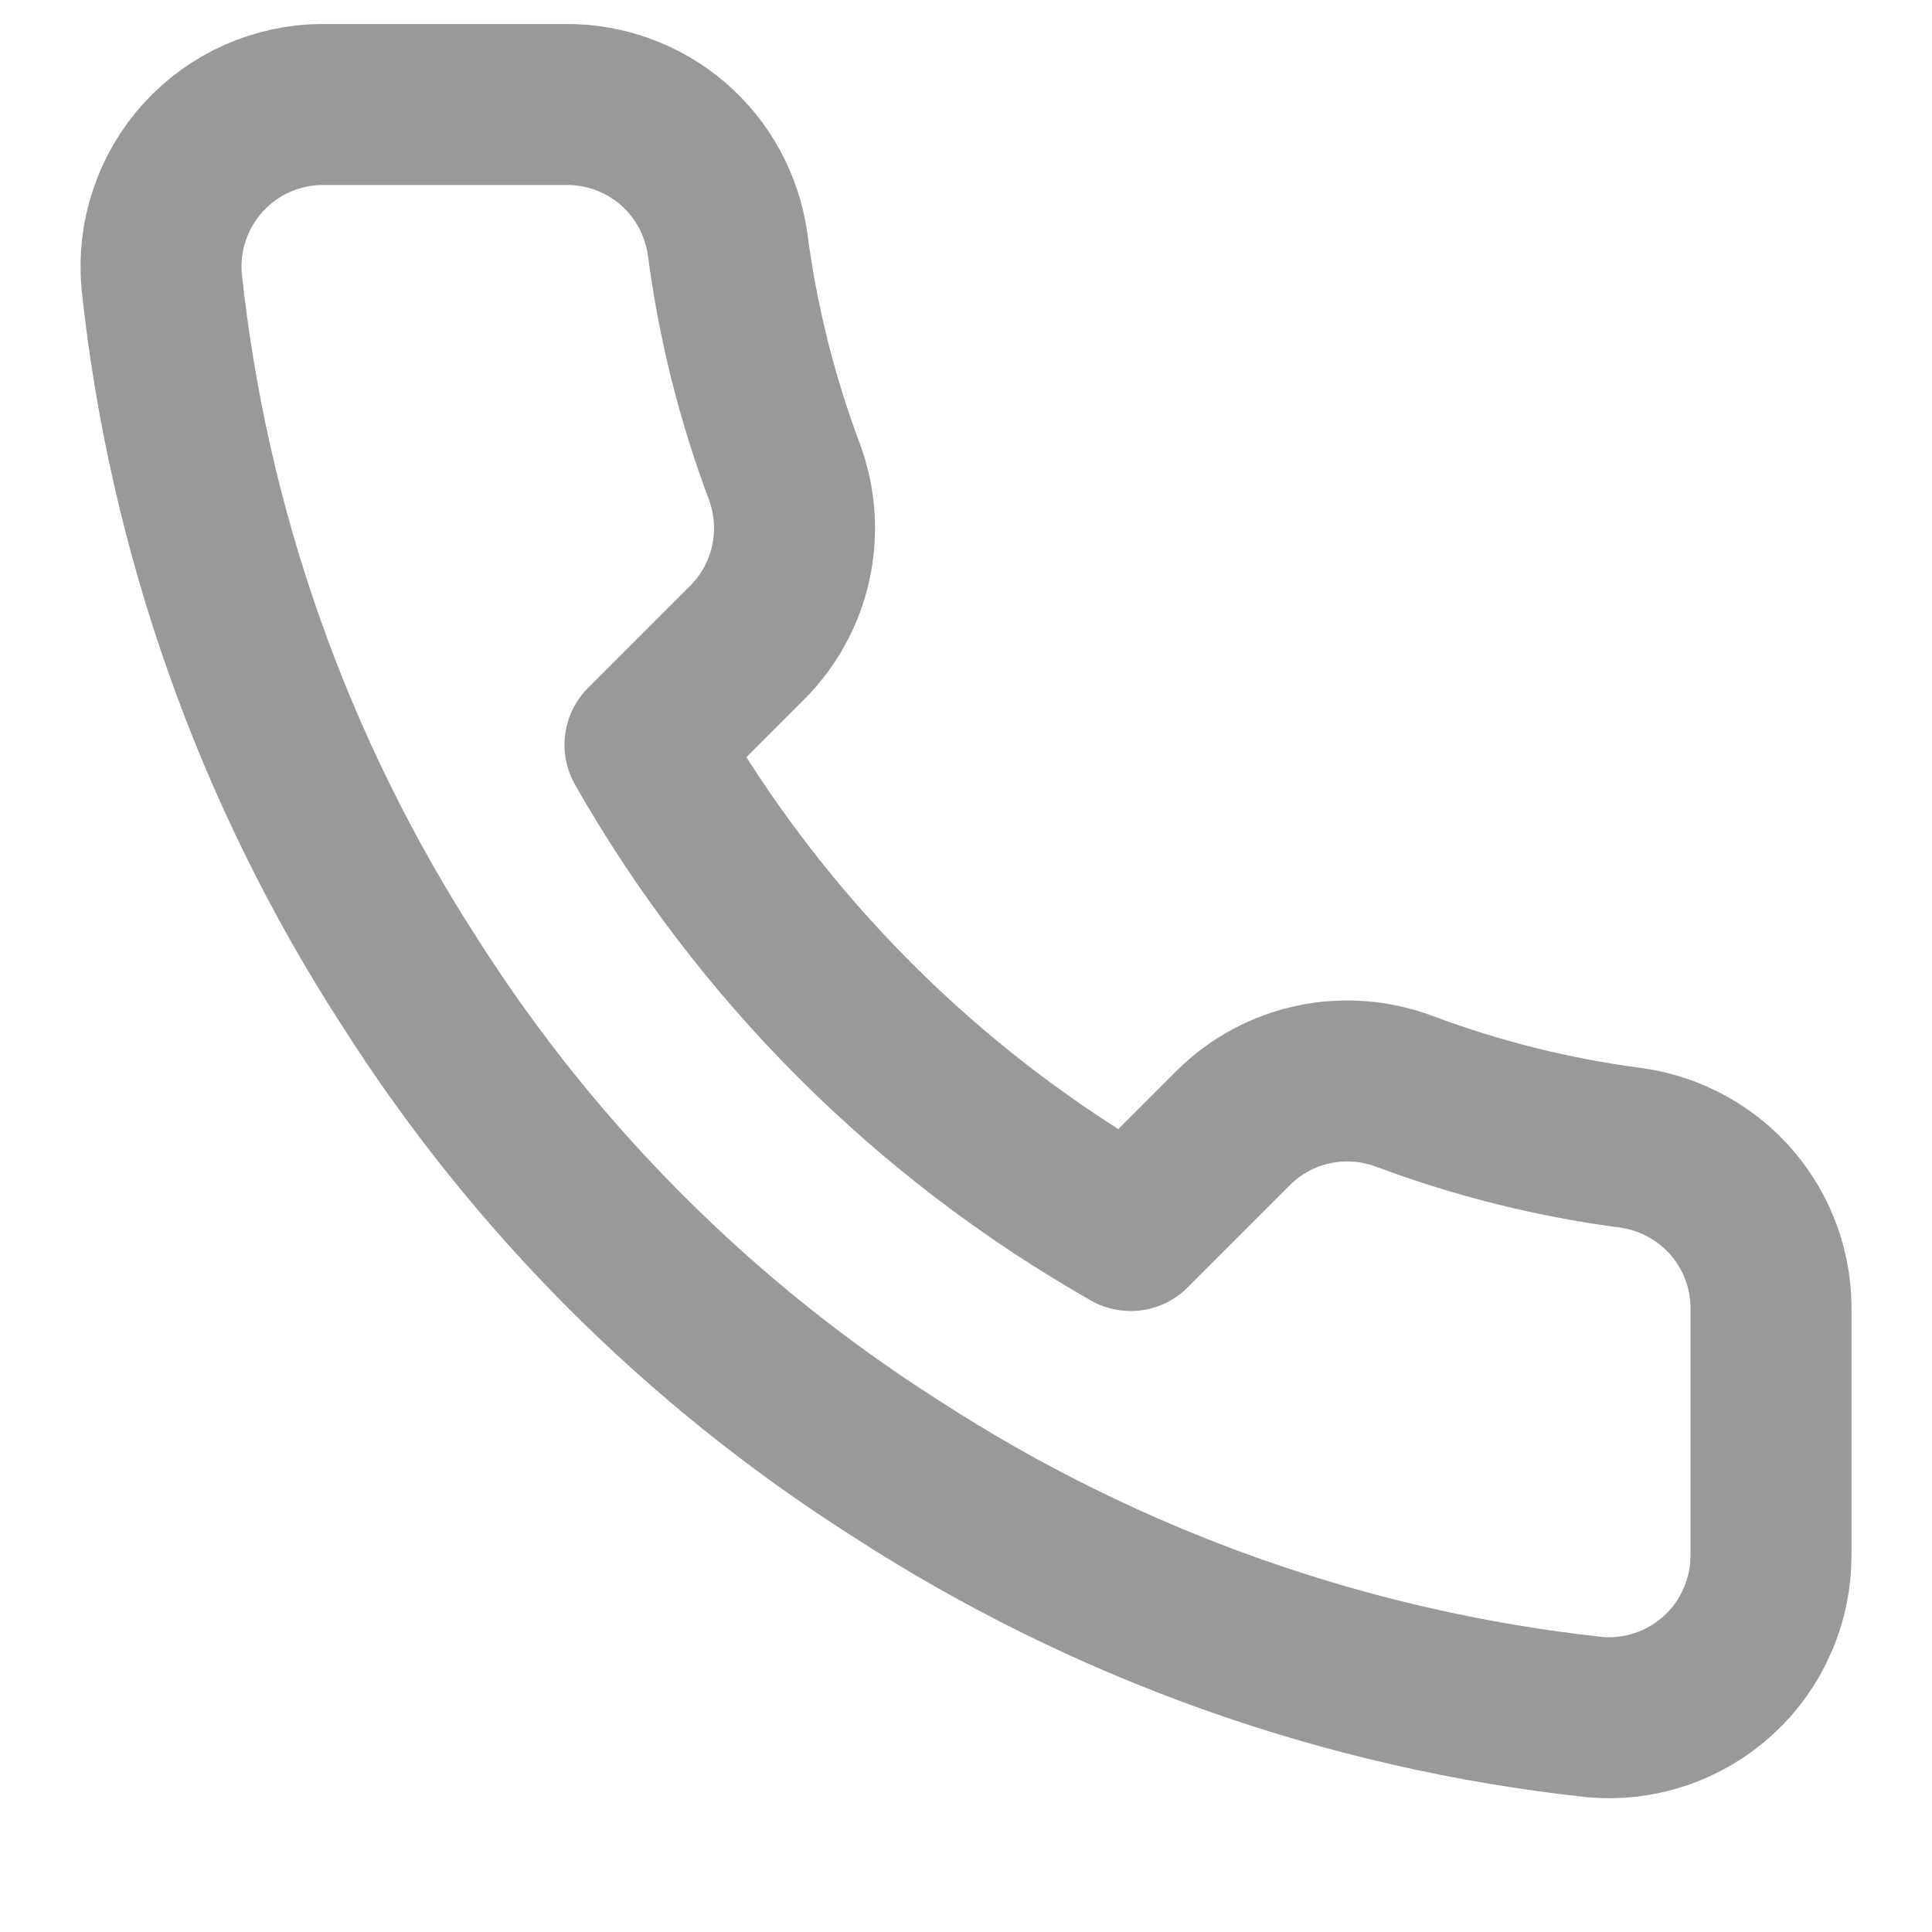 <svg width="12" height="12" viewBox="0 0 12 12" fill="none" xmlns="http://www.w3.org/2000/svg">
<g opacity="0.5">
<path d="M11 8.151V9.659C11 9.799 10.972 9.938 10.915 10.066C10.859 10.195 10.777 10.31 10.674 10.404C10.571 10.499 10.449 10.571 10.316 10.616C10.184 10.661 10.043 10.678 9.904 10.665C8.356 10.497 6.87 9.968 5.564 9.121C4.35 8.349 3.32 7.319 2.548 6.105C1.698 4.793 1.169 3.299 1.004 1.745C0.992 1.606 1.008 1.466 1.053 1.334C1.097 1.202 1.169 1.08 1.263 0.977C1.357 0.874 1.472 0.791 1.599 0.735C1.727 0.679 1.865 0.649 2.005 0.649H3.513C3.757 0.647 3.994 0.733 4.179 0.892C4.364 1.051 4.484 1.272 4.519 1.514C4.582 1.997 4.7 2.471 4.871 2.927C4.938 3.107 4.953 3.302 4.913 3.49C4.873 3.678 4.78 3.851 4.644 3.988L4.006 4.626C4.722 5.885 5.764 6.927 7.023 7.643L7.661 7.005C7.798 6.869 7.97 6.776 8.158 6.736C8.346 6.696 8.542 6.711 8.722 6.778C9.178 6.949 9.652 7.067 10.135 7.13C10.379 7.165 10.602 7.288 10.762 7.476C10.921 7.664 11.006 7.904 11 8.151Z" stroke="#343434" stroke-linecap="round" stroke-linejoin="round"/>
</g>
</svg>

